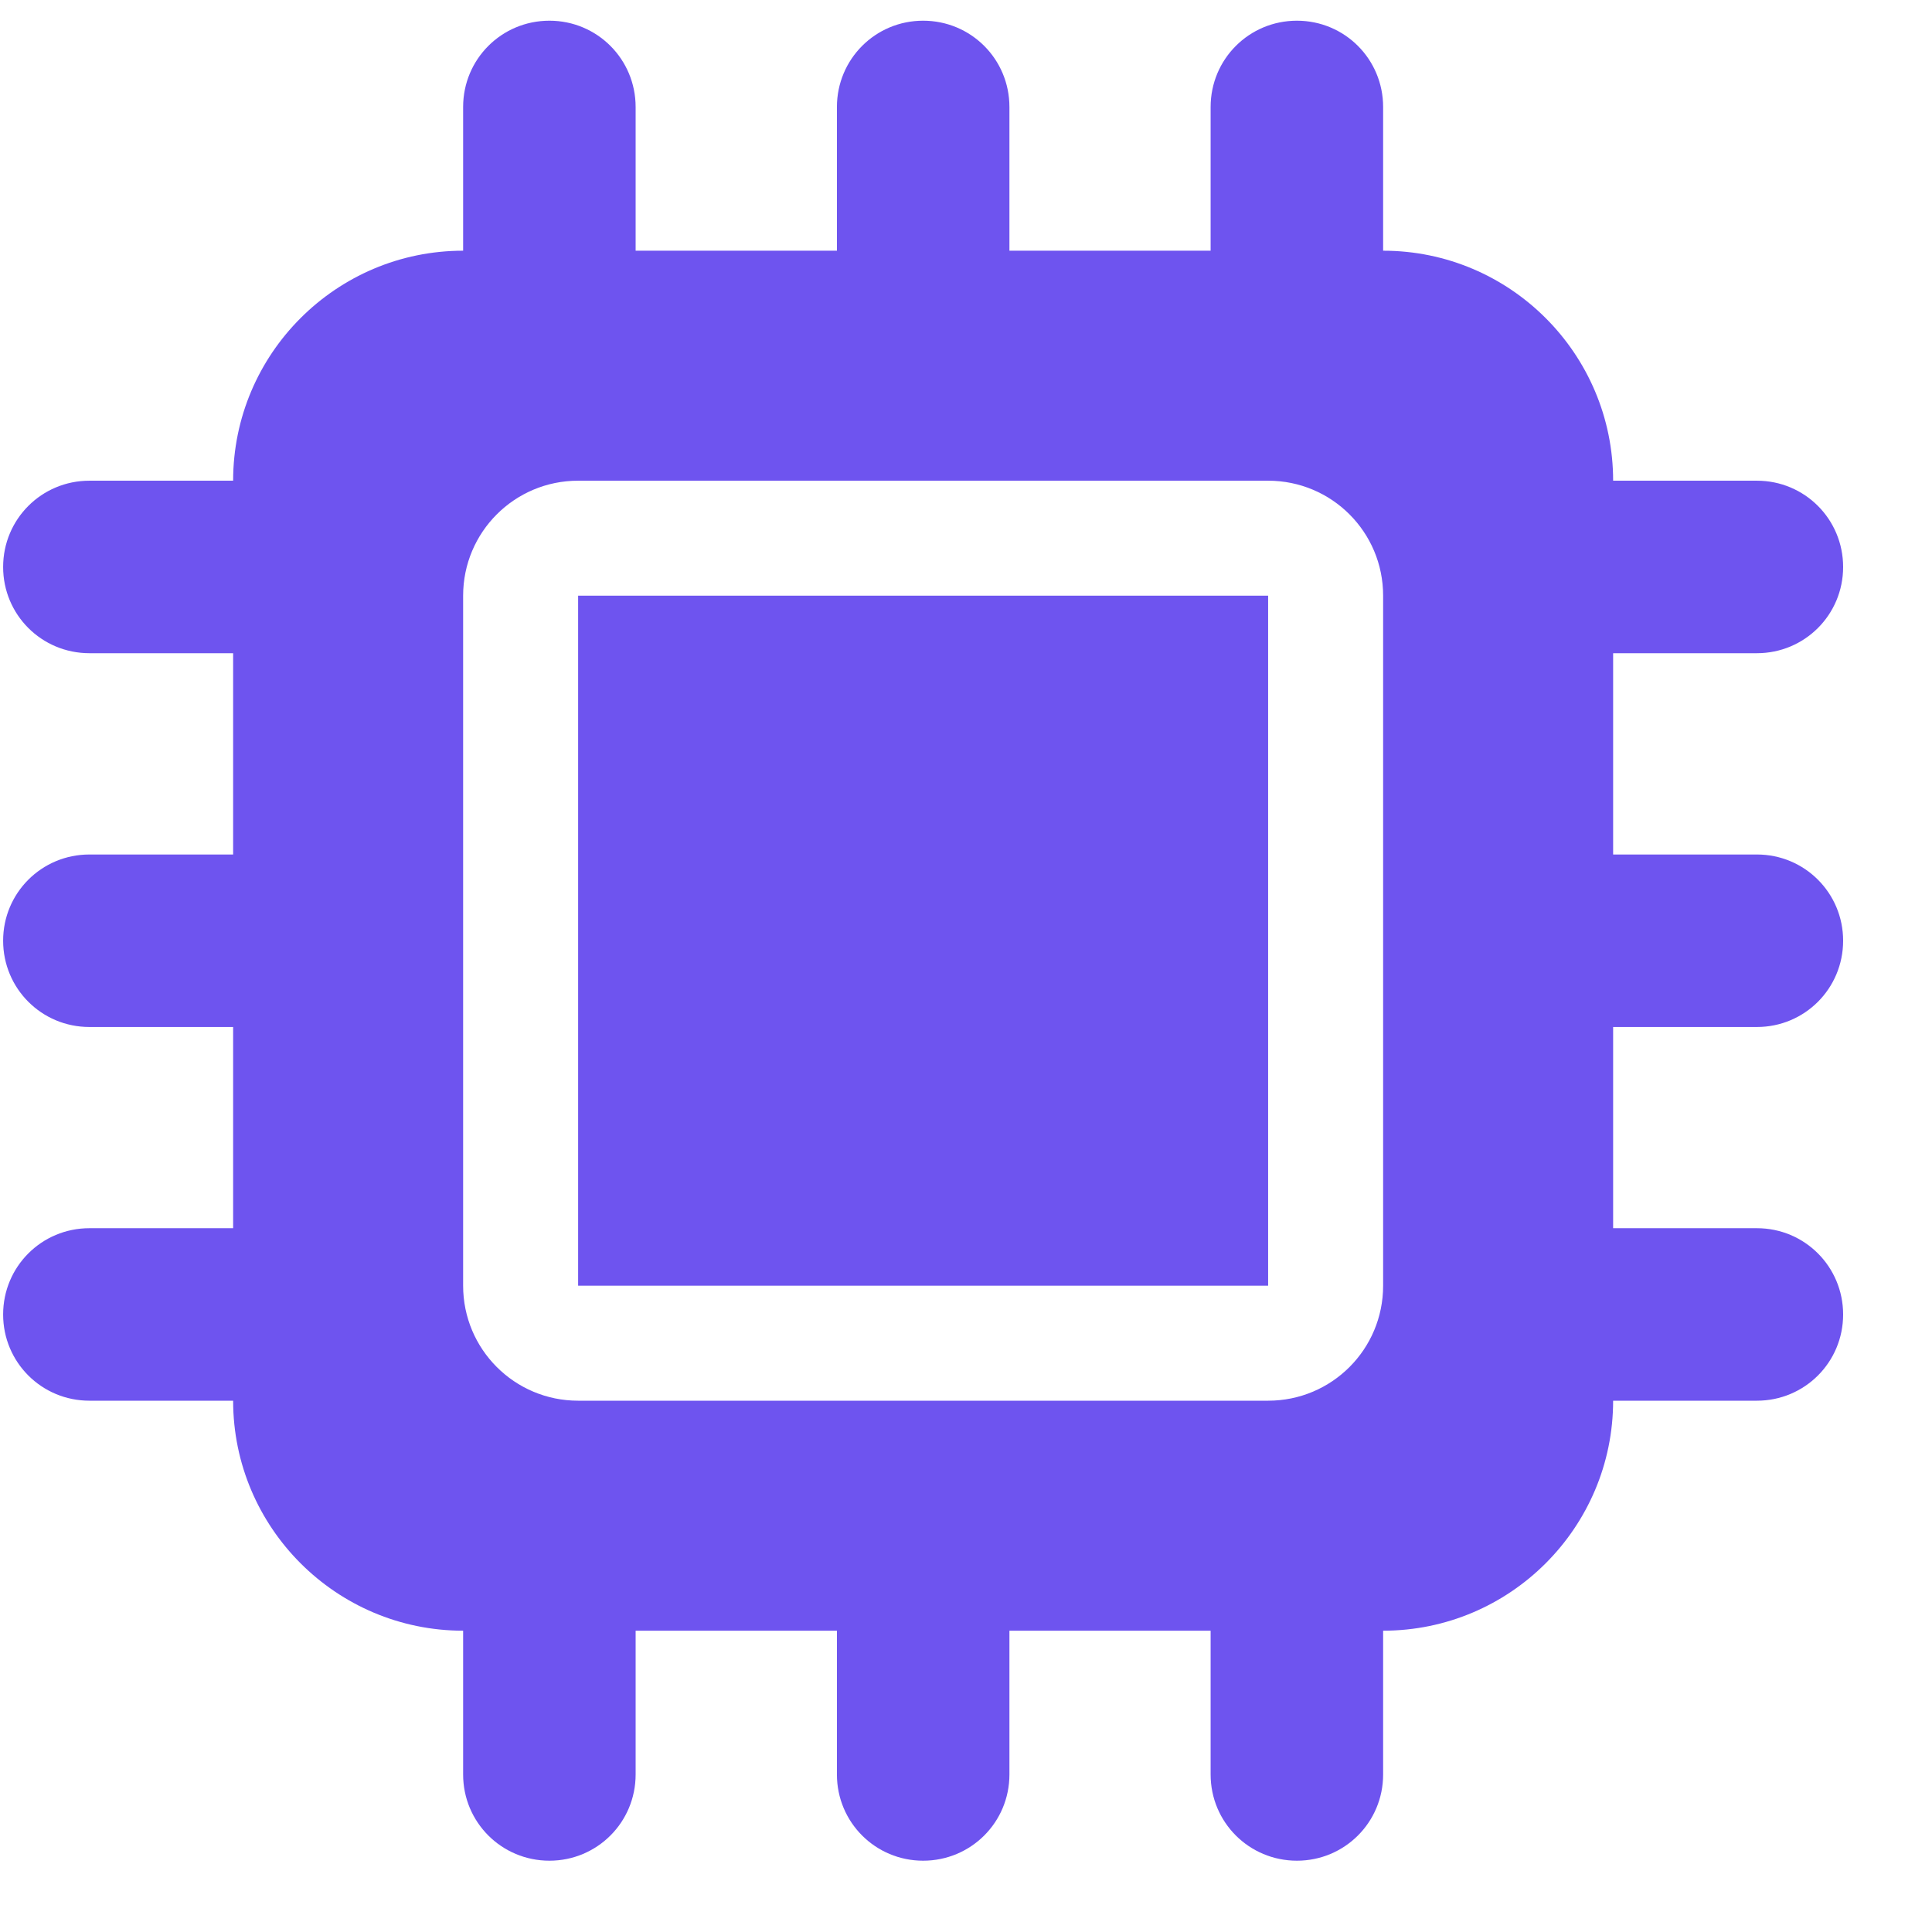<svg xmlns="http://www.w3.org/2000/svg" width="21" height="21" viewBox="0 0 21 21" fill="none"><path d="M6.909 1.163C6.909 0.643 6.491 0.225 5.972 0.225C5.452 0.225 5.034 0.643 5.034 1.163V2.725C3.655 2.725 2.534 3.846 2.534 5.225H0.972C0.452 5.225 0.034 5.643 0.034 6.163C0.034 6.682 0.452 7.1 0.972 7.1H2.534V9.288H0.972C0.452 9.288 0.034 9.706 0.034 10.225C0.034 10.745 0.452 11.163 0.972 11.163H2.534V13.35H0.972C0.452 13.35 0.034 13.768 0.034 14.288C0.034 14.807 0.452 15.225 0.972 15.225H2.534C2.534 16.604 3.655 17.725 5.034 17.725V19.288C5.034 19.807 5.452 20.225 5.972 20.225C6.491 20.225 6.909 19.807 6.909 19.288V17.725H9.097V19.288C9.097 19.807 9.515 20.225 10.034 20.225C10.554 20.225 10.972 19.807 10.972 19.288V17.725H13.159V19.288C13.159 19.807 13.577 20.225 14.097 20.225C14.616 20.225 15.034 19.807 15.034 19.288V17.725C16.413 17.725 17.534 16.604 17.534 15.225H19.097C19.616 15.225 20.034 14.807 20.034 14.288C20.034 13.768 19.616 13.35 19.097 13.35H17.534V11.163H19.097C19.616 11.163 20.034 10.745 20.034 10.225C20.034 9.706 19.616 9.288 19.097 9.288H17.534V7.1H19.097C19.616 7.1 20.034 6.682 20.034 6.163C20.034 5.643 19.616 5.225 19.097 5.225H17.534C17.534 3.846 16.413 2.725 15.034 2.725V1.163C15.034 0.643 14.616 0.225 14.097 0.225C13.577 0.225 13.159 0.643 13.159 1.163V2.725H10.972V1.163C10.972 0.643 10.554 0.225 10.034 0.225C9.515 0.225 9.097 0.643 9.097 1.163V2.725H6.909V1.163ZM6.284 5.225H13.784C14.476 5.225 15.034 5.784 15.034 6.475V13.975C15.034 14.666 14.476 15.225 13.784 15.225H6.284C5.593 15.225 5.034 14.666 5.034 13.975V6.475C5.034 5.784 5.593 5.225 6.284 5.225ZM13.784 6.475H6.284V13.975H13.784V6.475Z" fill="#6E54EF"></path></svg>